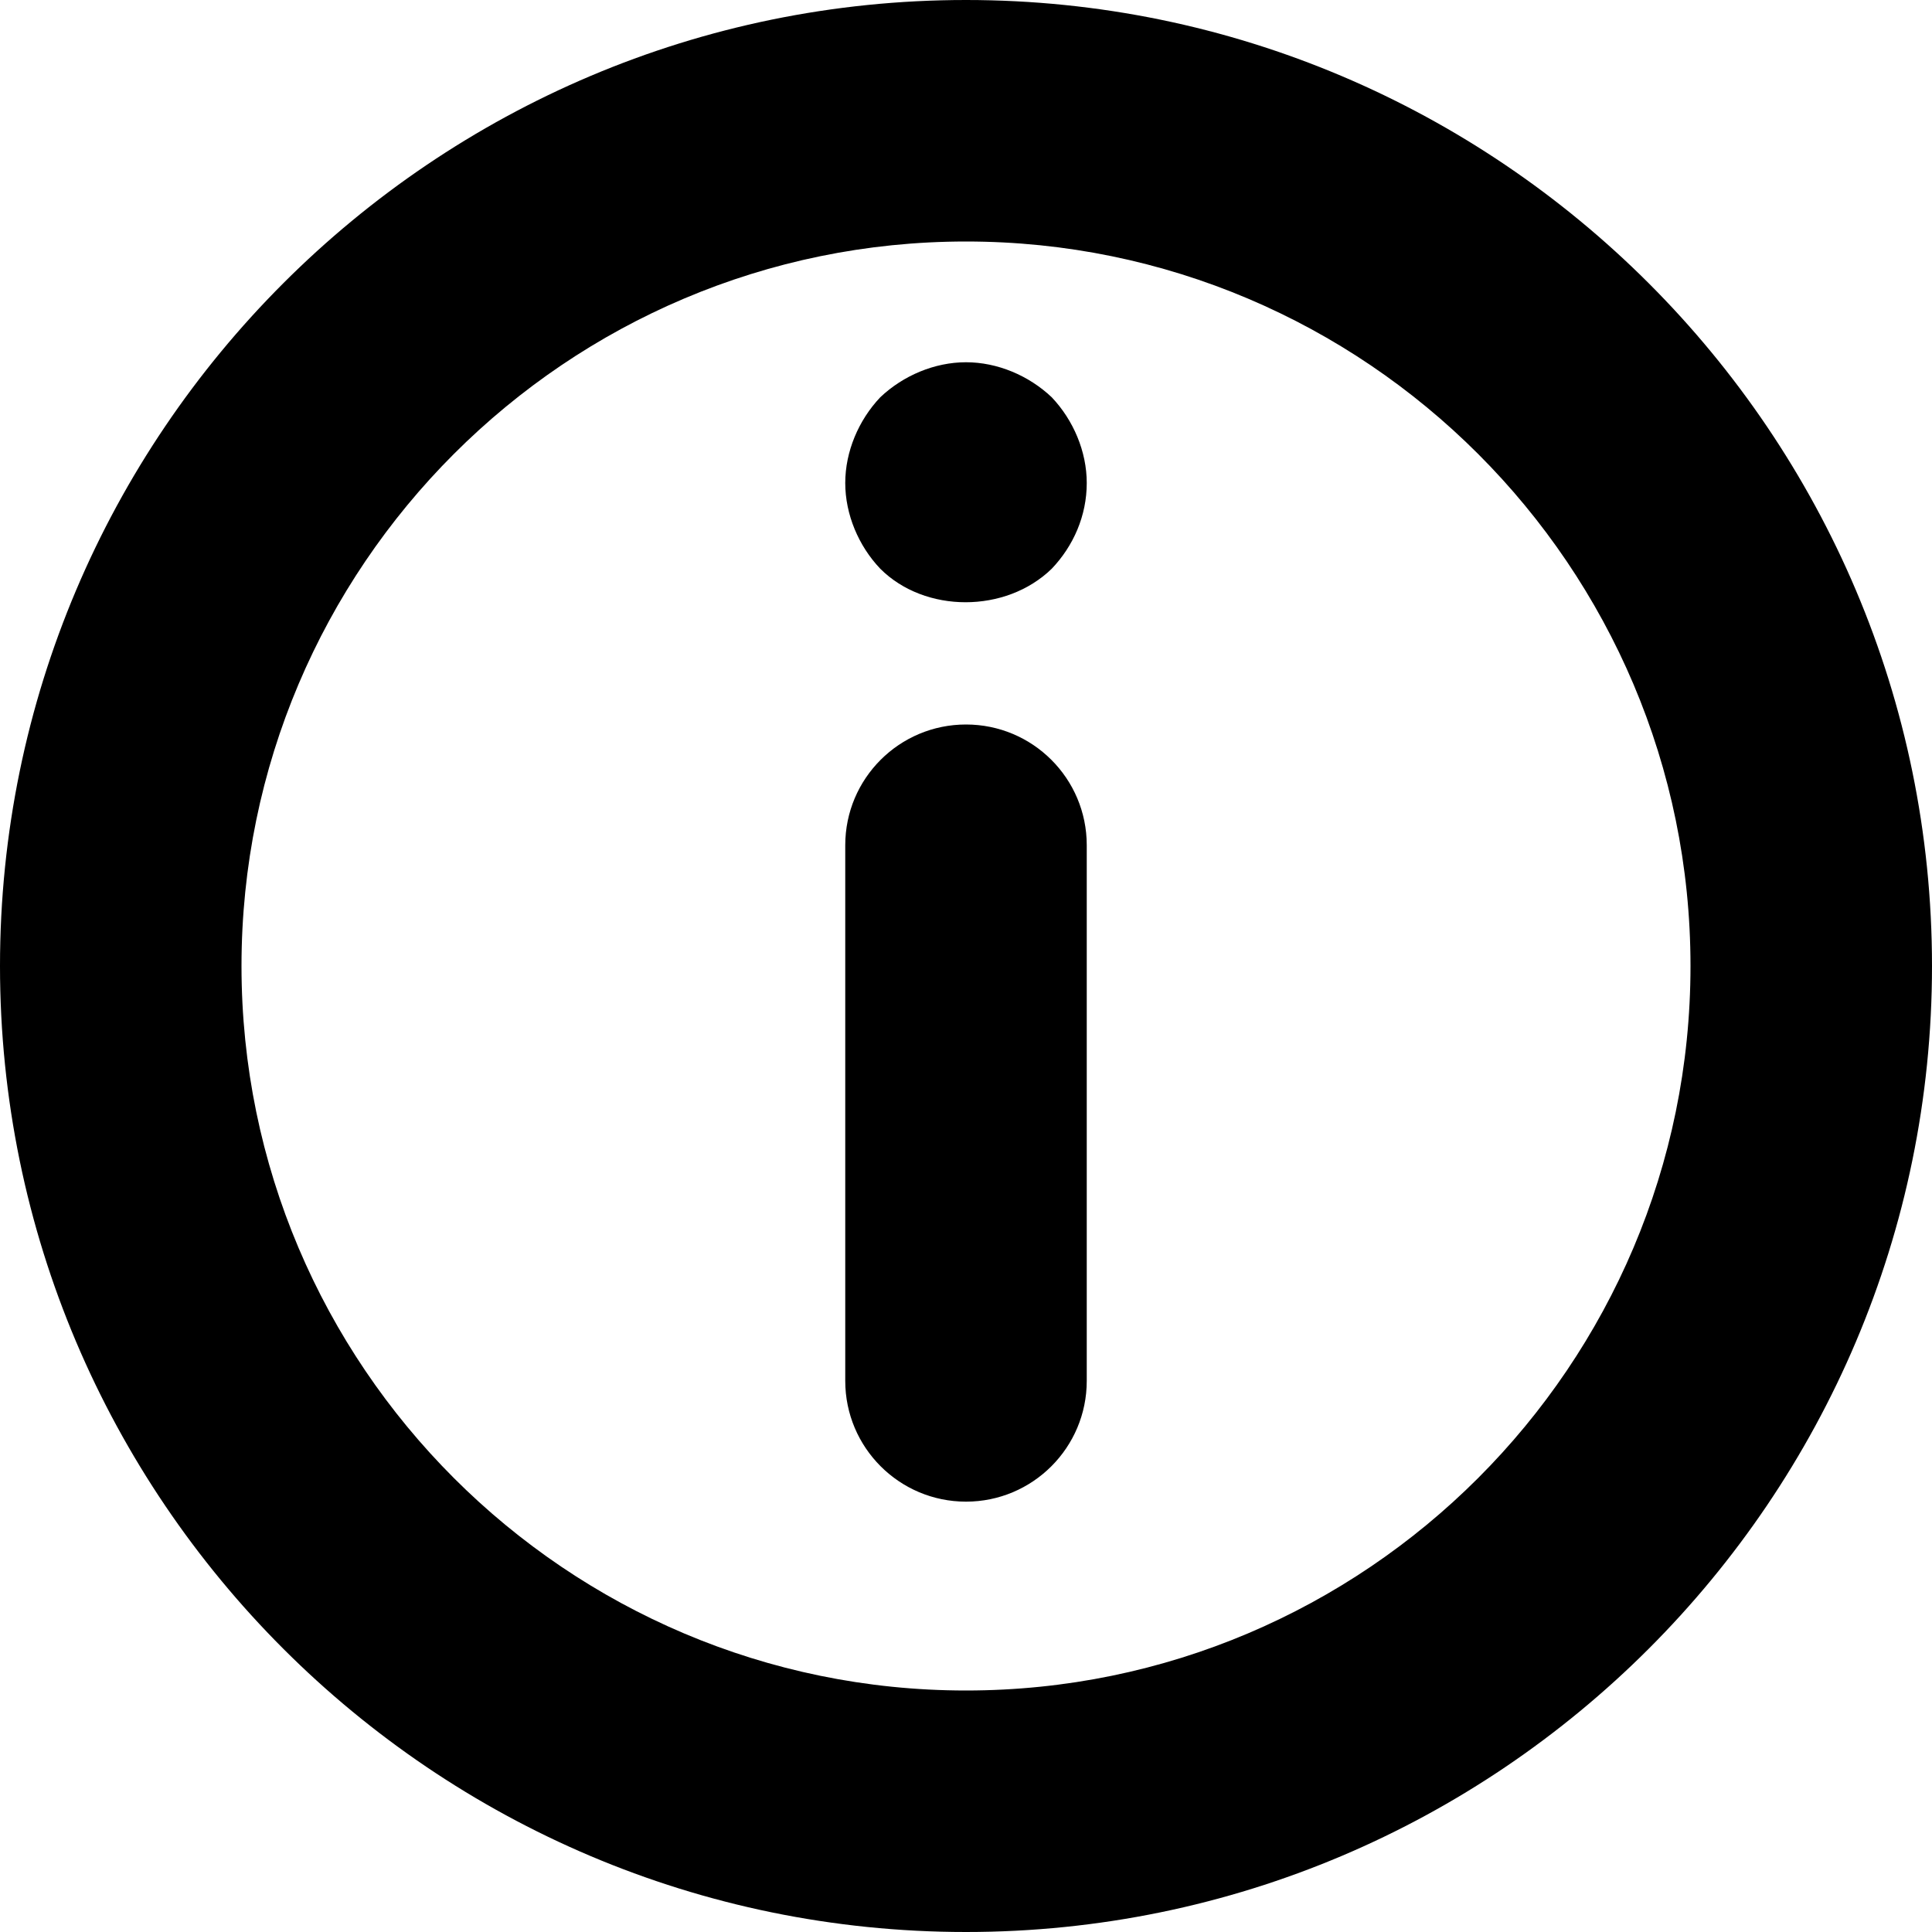 <svg viewBox="0 0 16 16" xmlns="http://www.w3.org/2000/svg" fill-rule="evenodd" clip-rule="evenodd" stroke-linejoin="round" stroke-miterlimit="1.414"><path d="M8 0c4.411 0 8 3.589 8 8s-3.589 8-8 8-8-3.589-8-8 3.589-8 8-8zm0 14c3.309 0 6-2.691 6-6s-2.691-6-6-6-6 2.691-6 6 2.691 6 6 6zm0-8c.552 0 1 .447 1 1v4.436c0 .552-.448 1-1 1s-1-.448-1-1V7c0-.553.448-1 1-1zm0-3c.26 0 .52.11.71.29.18.19.29.45.29.71 0 .271-.11.521-.29.71-.38.37-1.05.37-1.42 0C7.11 4.521 7 4.26 7 4c0-.26.11-.52.29-.71.19-.18.45-.29.71-.29z" fill-rule="nonzero"/></svg>

